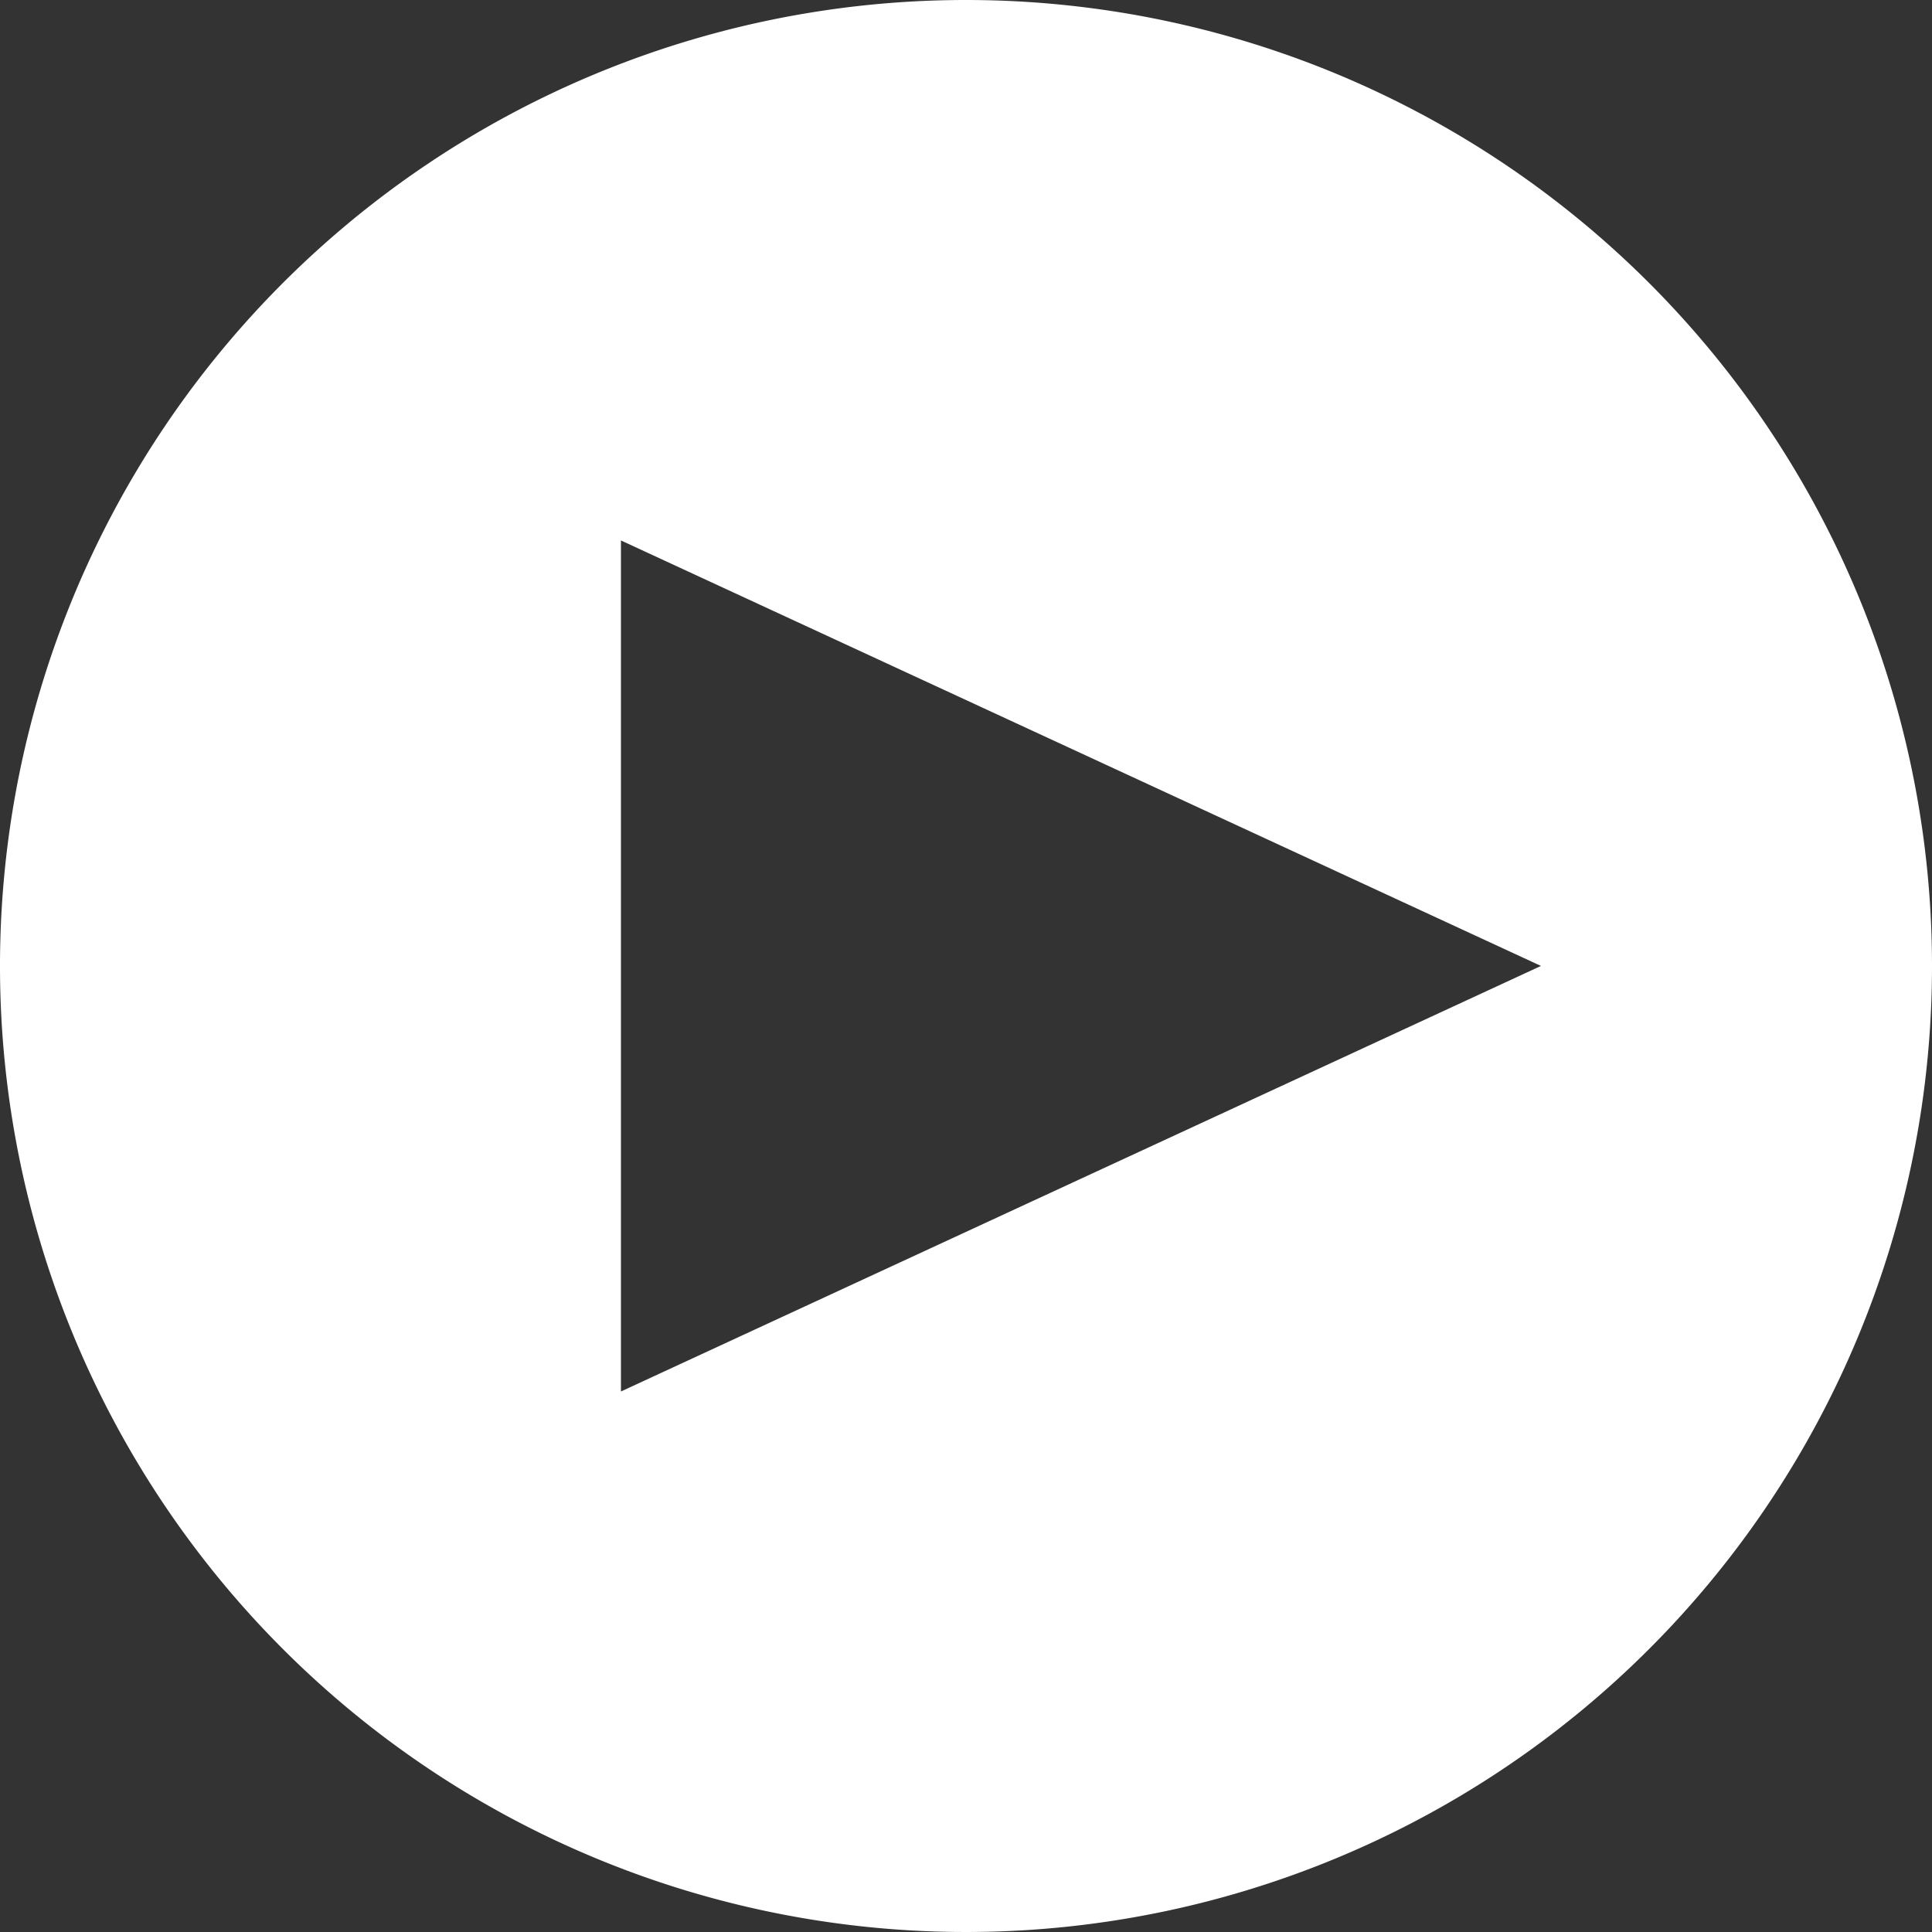 <svg xmlns="http://www.w3.org/2000/svg" width="30" height="30" viewBox="0 0 30 30">
  <rect x="0" y="0" width="30" height="30" fill="#333333" stroke="none"/>
  <path id="パス_224" data-name="パス 224" d="M17.322,104.862a15,15,0,1,0,15,15A15,15,0,0,0,17.322,104.862Zm-5.358,21.607V113.254l14.286,6.607Z" transform="translate(-2.322 -104.862)" fill="#fff"/>
</svg>
